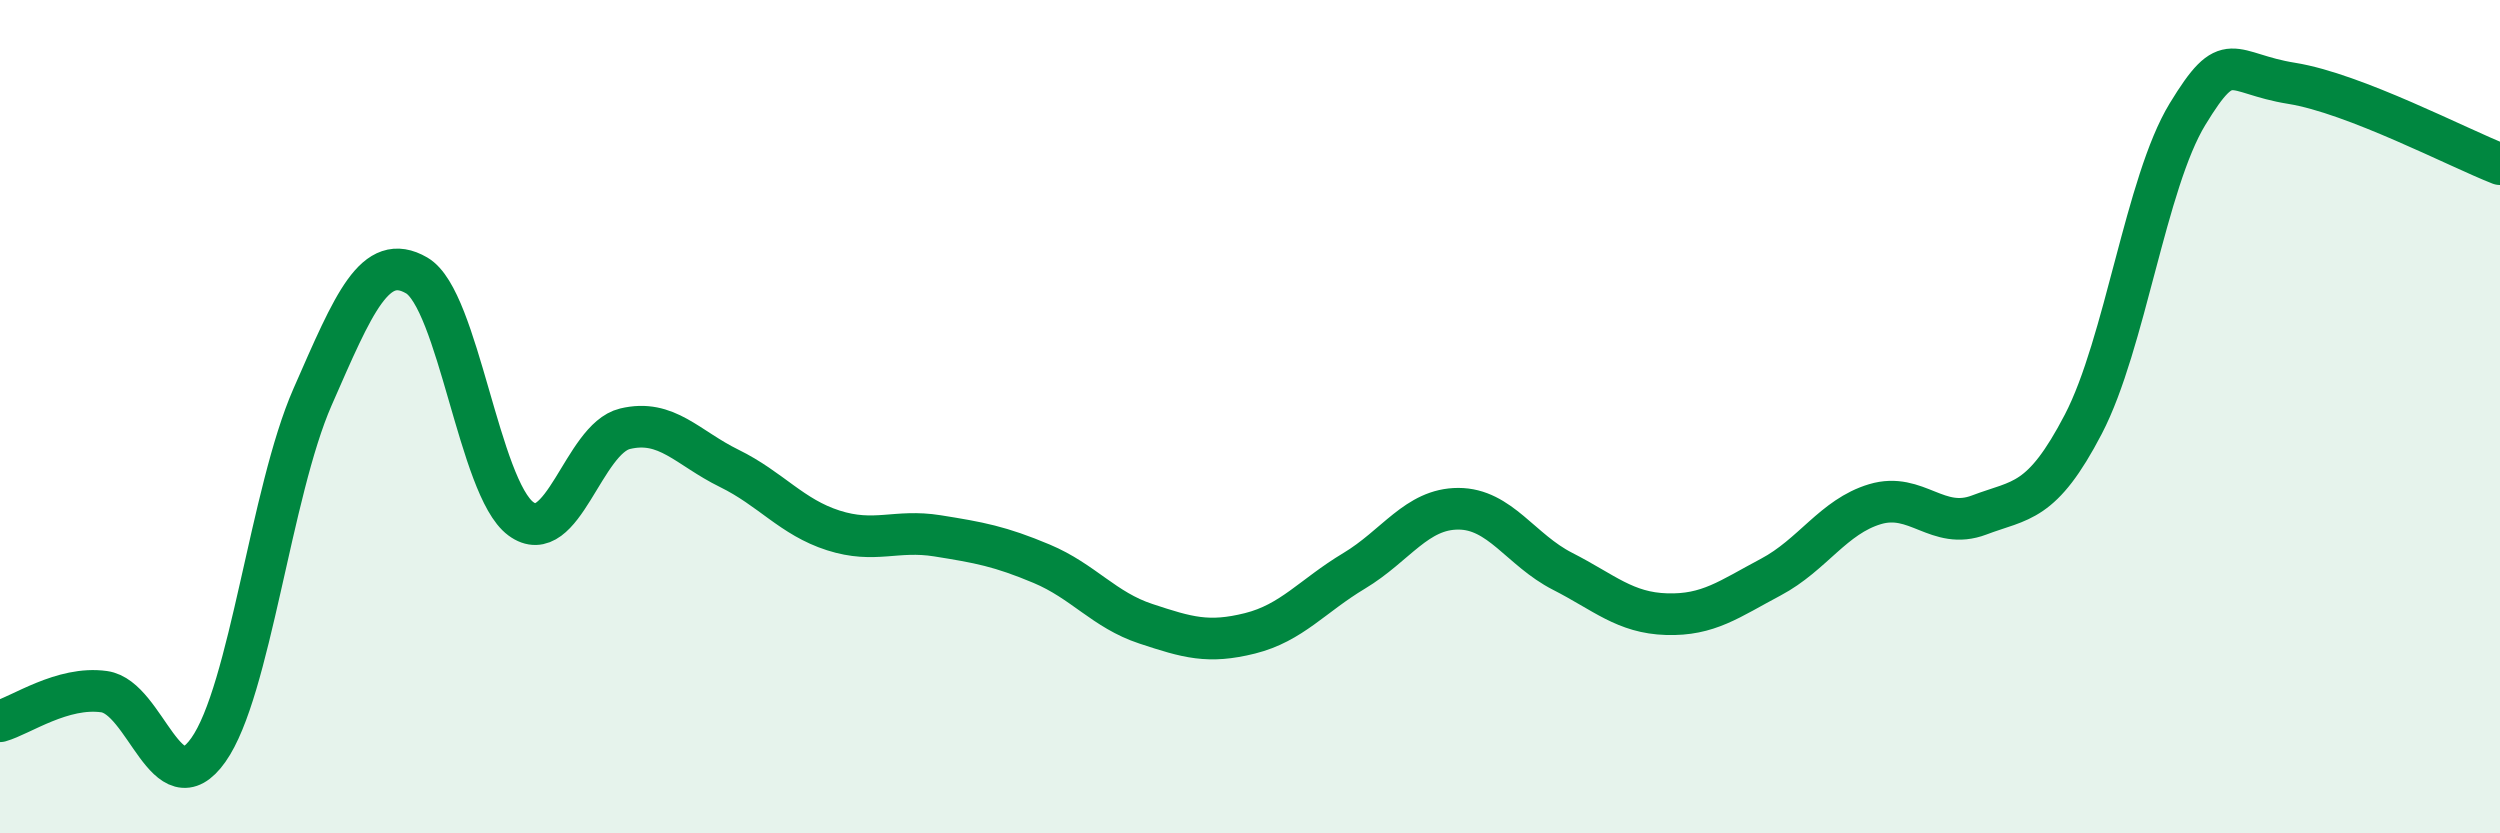 
    <svg width="60" height="20" viewBox="0 0 60 20" xmlns="http://www.w3.org/2000/svg">
      <path
        d="M 0,17.31 C 0.5,17.17 1.5,16.46 2.5,16.6 C 3.5,16.74 4,19.41 5,18 C 6,16.59 6.5,11.81 7.5,9.53 C 8.5,7.25 9,6.03 10,6.61 C 11,7.19 11.5,11.71 12.5,12.45 C 13.5,13.19 14,10.53 15,10.29 C 16,10.05 16.5,10.75 17.5,11.24 C 18.5,11.73 19,12.41 20,12.73 C 21,13.05 21.5,12.7 22.5,12.86 C 23.5,13.02 24,13.11 25,13.53 C 26,13.95 26.5,14.64 27.5,14.97 C 28.5,15.3 29,15.45 30,15.2 C 31,14.95 31.5,14.3 32.5,13.7 C 33.5,13.1 34,12.21 35,12.21 C 36,12.21 36.5,13.2 37.5,13.71 C 38.5,14.22 39,14.71 40,14.74 C 41,14.77 41.5,14.38 42.5,13.85 C 43.5,13.32 44,12.4 45,12.1 C 46,11.8 46.5,12.74 47.5,12.36 C 48.5,11.98 49,12.1 50,10.18 C 51,8.26 51.5,4.38 52.5,2.74 C 53.5,1.1 53.5,1.76 55,2 C 56.5,2.24 59,3.55 60,3.94L60 20L0 20Z"
        fill="#008740"
        opacity="0.1"
        stroke-linecap="round"
        stroke-linejoin="round"
      />
      <path
        d="M 0,17.31 C 0.5,17.17 1.5,16.46 2.5,16.6 C 3.5,16.74 4,19.41 5,18 C 6,16.59 6.5,11.81 7.5,9.53 C 8.5,7.25 9,6.03 10,6.61 C 11,7.19 11.5,11.71 12.5,12.45 C 13.5,13.19 14,10.53 15,10.29 C 16,10.05 16.5,10.75 17.5,11.24 C 18.5,11.73 19,12.41 20,12.73 C 21,13.05 21.5,12.7 22.5,12.86 C 23.5,13.02 24,13.11 25,13.53 C 26,13.95 26.5,14.64 27.5,14.97 C 28.5,15.3 29,15.45 30,15.2 C 31,14.95 31.5,14.3 32.5,13.7 C 33.5,13.1 34,12.21 35,12.21 C 36,12.21 36.5,13.2 37.5,13.71 C 38.5,14.22 39,14.71 40,14.74 C 41,14.77 41.5,14.38 42.5,13.85 C 43.5,13.32 44,12.4 45,12.1 C 46,11.8 46.5,12.74 47.5,12.36 C 48.5,11.98 49,12.1 50,10.18 C 51,8.26 51.5,4.38 52.5,2.74 C 53.5,1.1 53.5,1.76 55,2 C 56.5,2.24 59,3.55 60,3.94"
        stroke="#008740"
        stroke-width="1"
        fill="none"
        stroke-linecap="round"
        stroke-linejoin="round"
      />
    </svg>
  